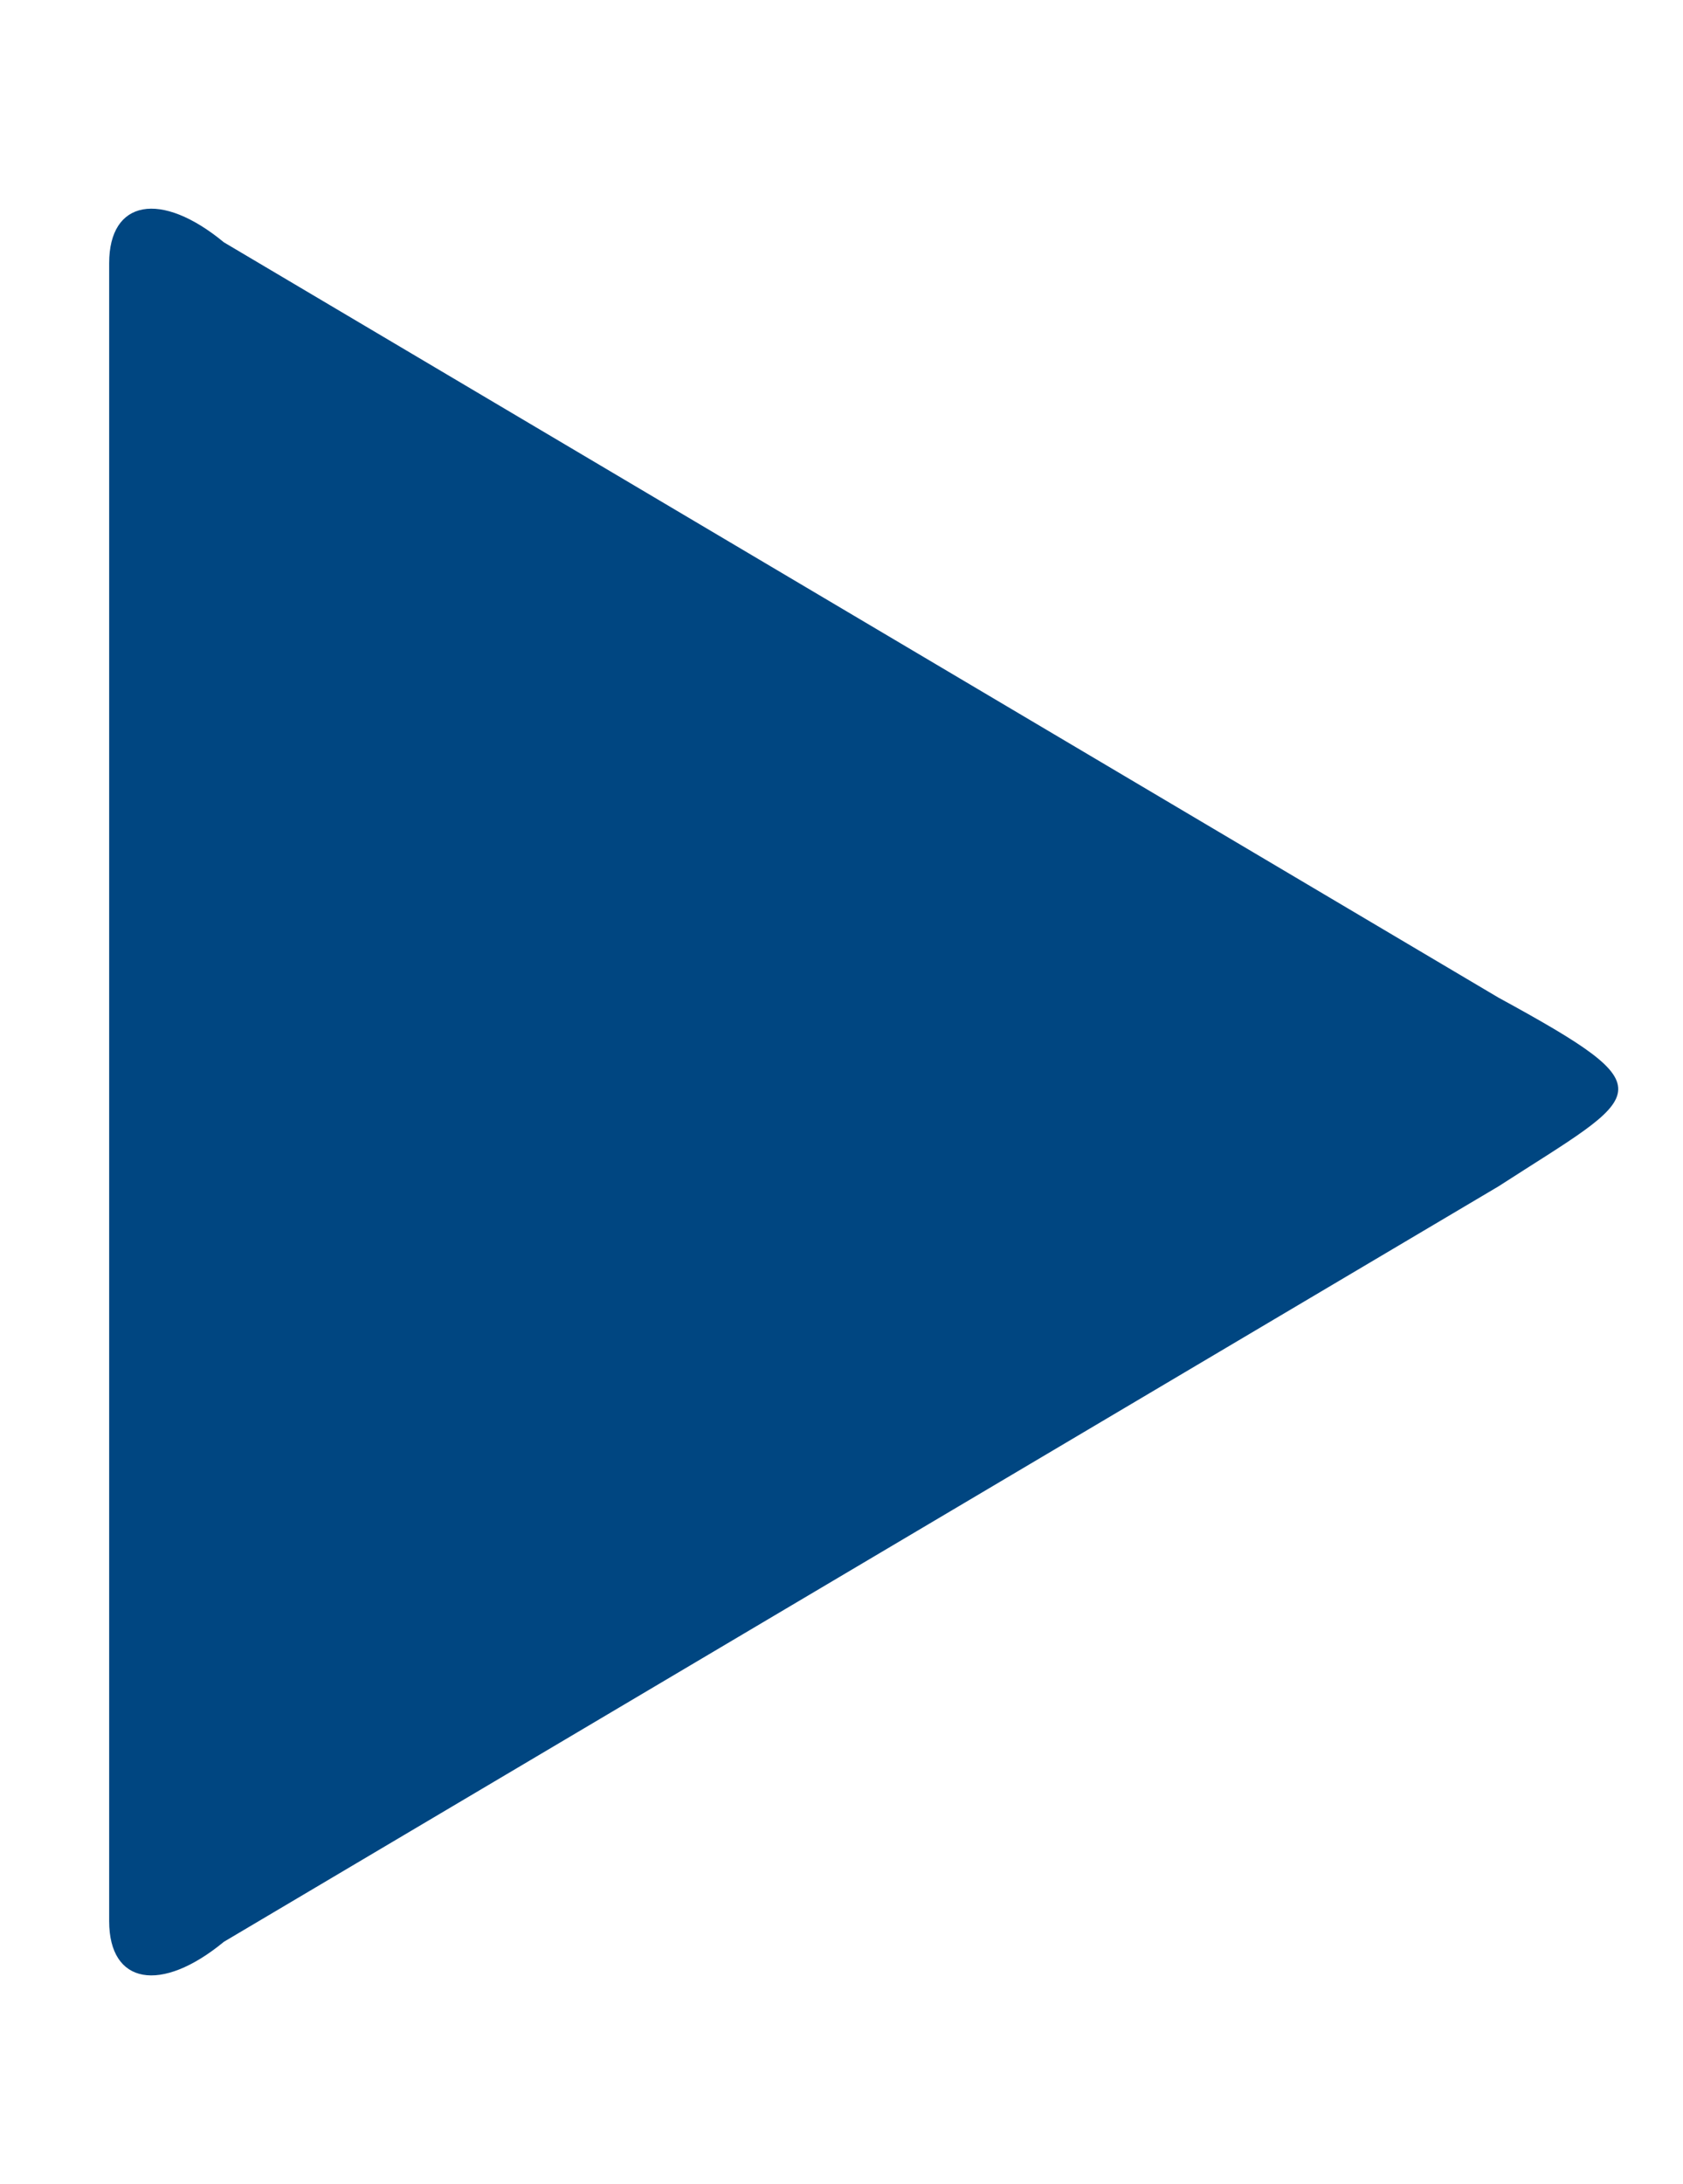 <?xml version="1.0" encoding="utf-8"?>
<!-- Generator: Adobe Illustrator 16.0.0, SVG Export Plug-In . SVG Version: 6.00 Build 0)  -->
<!DOCTYPE svg PUBLIC "-//W3C//DTD SVG 1.1//EN" "http://www.w3.org/Graphics/SVG/1.1/DTD/svg11.dtd">
<svg version="1.1" id="Layer_1" xmlns="http://www.w3.org/2000/svg" xmlns:xlink="http://www.w3.org/1999/xlink" x="0px" y="0px"
	 width="15.417px" height="20px" viewBox="0 0 15.417 20" enable-background="new 0 0 15.417 20" xml:space="preserve">
<path fill="#004681" d="M1,17.592c0,0.579,0.473,0.665,1.051,0.189l11.675-6.917c1.34-0.865,1.582-0.865,0-1.729L2.051,2.219
	C1.473,1.742,1,1.829,1,2.41V17.592z"/>
</svg>

